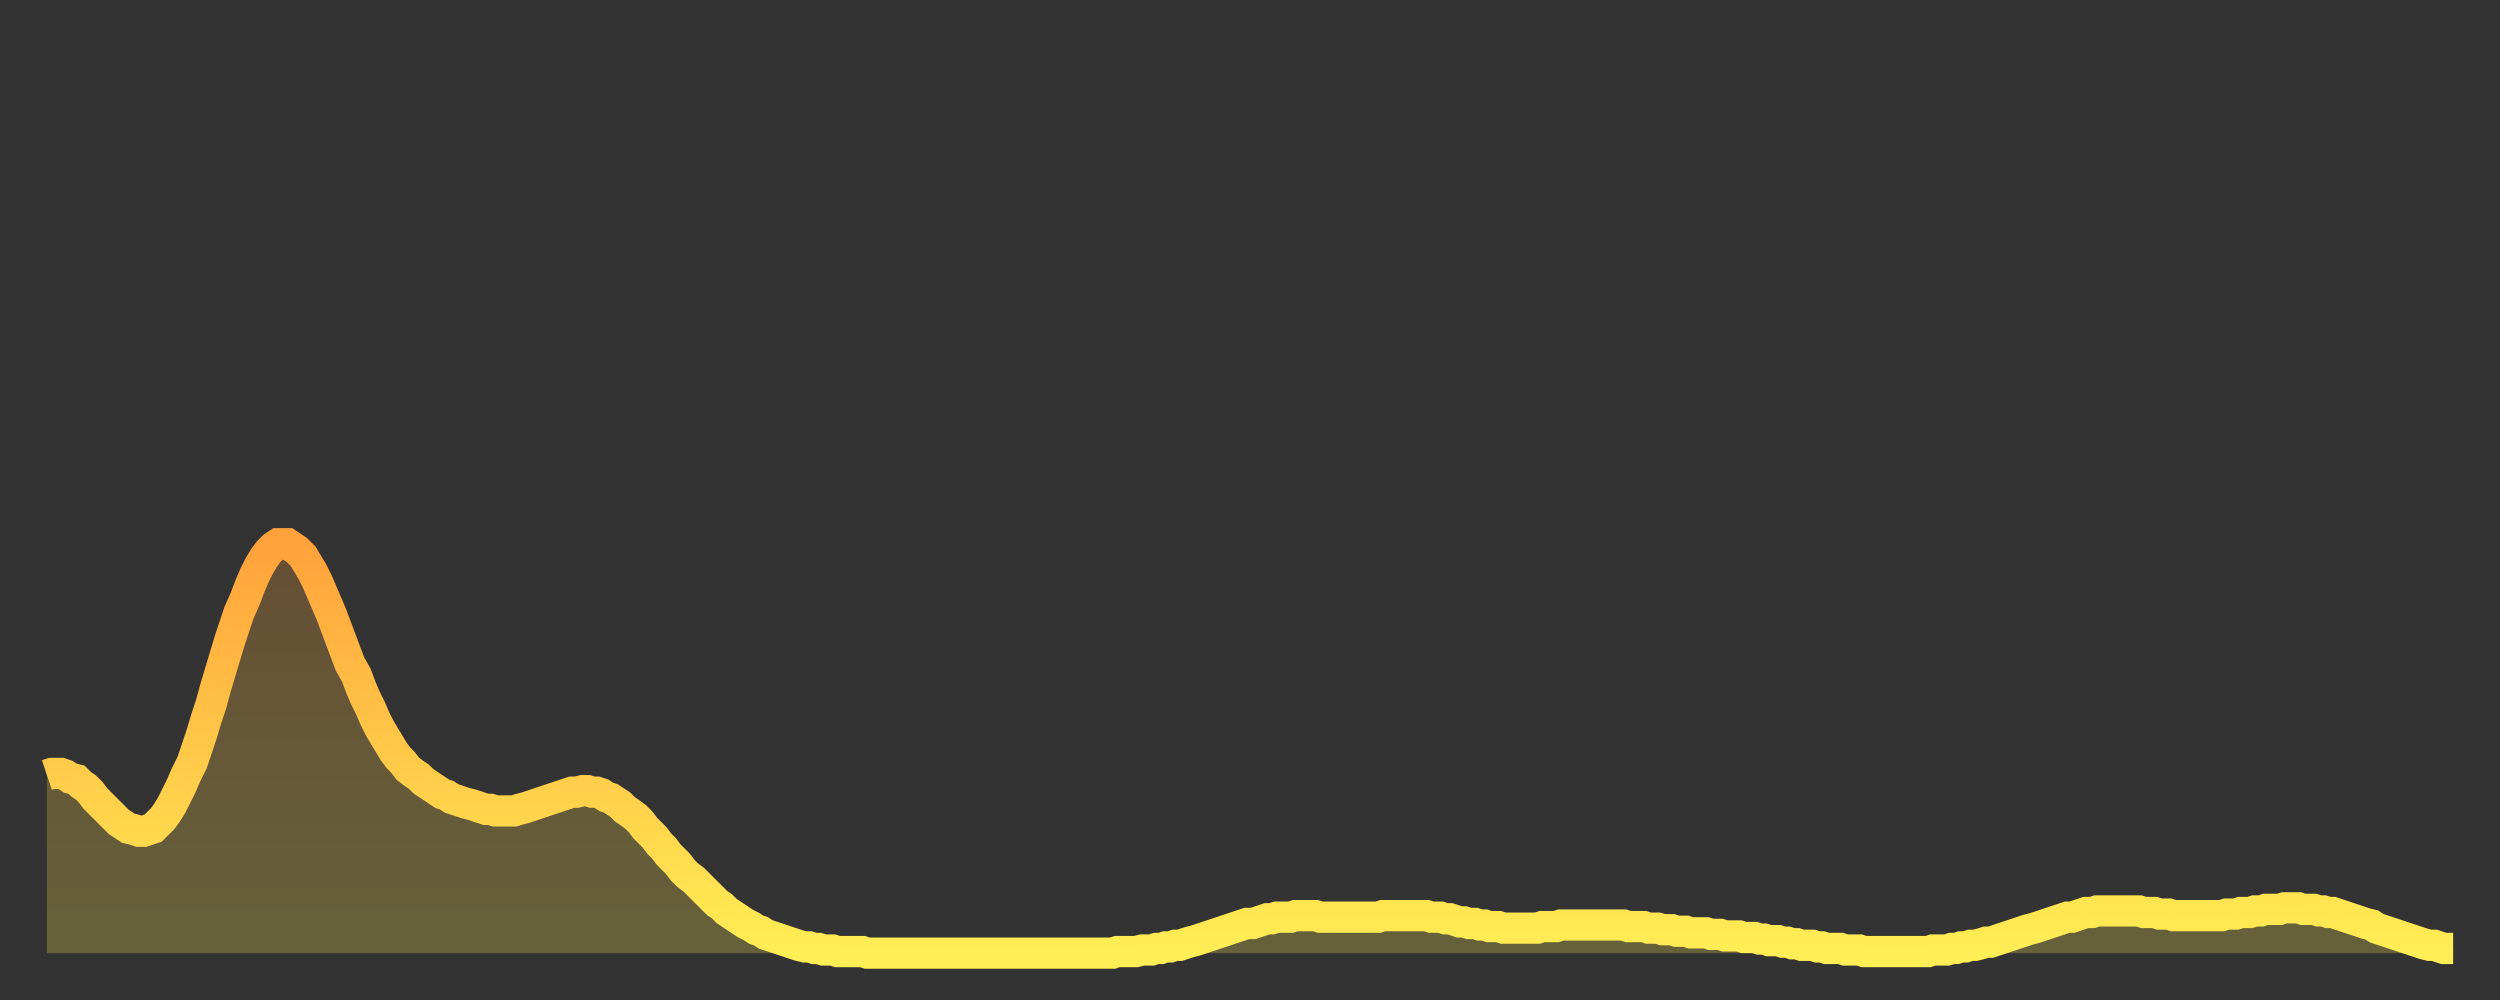 <?xml version="1.0" encoding="utf-8" ?>
<svg baseProfile="full" height="64" version="1.1" width="160" xmlns="http://www.w3.org/2000/svg" xmlns:ev="http://www.w3.org/2001/xml-events" xmlns:xlink="http://www.w3.org/1999/xlink"><rect width="100%" height="100%" fill="#333333" stroke="none"/><defs><linearGradient id="id20722" x1="0" x2="0" y1="0" y2="1"><stop offset="0%" stop-color="#ffa23b" /><stop offset="50%" stop-color="#ffc848" /><stop offset="100%" stop-color="#ffee55" /></linearGradient></defs><g transform="translate(3,3)"><g><path d="M 0.0 46.6 0.3 46.5 0.6 46.5 0.9 46.5 1.2 46.6 1.5 46.8 1.9 46.9 2.2 47.2 2.5 47.4 2.8 47.7 3.1 48.1 3.4 48.4 3.7 48.7 4.0 49.0 4.3 49.3 4.6 49.6 4.9 49.8 5.2 50.0 5.6 50.1 5.9 50.2 6.2 50.2 6.5 50.1 6.8 50.0 7.1 49.7 7.4 49.4 7.7 49.0 8.0 48.5 8.3 47.9 8.6 47.3 8.9 46.6 9.3 45.8 9.6 44.9 9.9 44.0 10.2 43.0 10.5 42.1 10.8 41.0 11.1 40.0 11.4 39.0 11.7 38.0 12.0 37.1 12.3 36.2 12.7 35.3 13.0 34.5 13.3 33.8 13.6 33.2 13.9 32.7 14.2 32.3 14.5 32.0 14.8 31.8 15.1 31.8 15.4 31.8 15.7 32.0 16.0 32.2 16.4 32.6 16.7 33.1 17.0 33.6 17.3 34.2 17.6 34.9 17.9 35.6 18.2 36.3 18.5 37.1 18.8 37.9 19.1 38.7 19.4 39.5 19.8 40.2 20.1 41.0 20.4 41.7 20.7 42.3 21.0 43.0 21.3 43.6 21.6 44.1 21.9 44.6 22.2 45.1 22.5 45.5 22.8 45.8 23.1 46.2 23.5 46.5 23.8 46.7 24.1 47.0 24.4 47.2 24.7 47.4 25.0 47.6 25.3 47.8 25.6 47.9 25.9 48.1 26.2 48.2 26.5 48.3 26.8 48.4 27.2 48.5 27.5 48.6 27.8 48.7 28.1 48.8 28.4 48.8 28.7 48.9 29.0 48.9 29.3 48.9 29.6 48.9 29.9 48.9 30.2 48.8 30.6 48.7 30.9 48.6 31.2 48.5 31.5 48.4 31.8 48.3 32.1 48.2 32.4 48.1 32.7 48.0 33.0 47.9 33.3 47.8 33.6 47.7 33.9 47.7 34.3 47.6 34.6 47.6 34.9 47.7 35.2 47.7 35.5 47.8 35.8 48.0 36.1 48.1 36.4 48.3 36.7 48.5 37.0 48.8 37.3 49.0 37.7 49.3 38.0 49.6 38.3 50.0 38.6 50.3 38.9 50.6 39.2 51.0 39.5 51.3 39.8 51.7 40.1 52.0 40.4 52.3 40.7 52.7 41.0 53.0 41.4 53.3 41.7 53.6 42.0 53.9 42.3 54.2 42.6 54.5 42.9 54.8 43.2 55.0 43.5 55.3 43.8 55.5 44.1 55.7 44.4 55.9 44.7 56.1 45.1 56.3 45.4 56.5 45.7 56.6 46.0 56.8 46.3 56.9 46.6 57.0 46.9 57.1 47.2 57.2 47.5 57.3 47.8 57.4 48.1 57.5 48.5 57.6 48.8 57.6 49.1 57.7 49.4 57.7 49.7 57.8 50.0 57.8 50.3 57.8 50.6 57.9 50.9 57.9 51.2 57.9 51.5 57.9 51.8 57.9 52.2 57.9 52.5 58.0 52.8 58.0 53.1 58.0 53.4 58.0 53.7 58.0 54.0 58.0 54.3 58.0 54.6 58.0 54.9 58.0 55.2 58.0 55.6 58.0 55.9 58.0 56.2 58.0 56.5 58.0 56.8 58.0 57.1 58.0 57.4 58.0 57.7 58.0 58.0 58.0 58.3 58.0 58.6 58.0 58.9 58.0 59.3 58.0 59.6 58.0 59.9 58.0 60.2 58.0 60.5 58.0 60.8 58.0 61.1 58.0 61.4 58.0 61.7 58.0 62.0 58.0 62.3 58.0 62.6 58.0 63.0 58.0 63.3 58.0 63.6 58.0 63.9 58.0 64.2 58.0 64.5 58.0 64.8 58.0 65.1 58.0 65.4 58.0 65.7 58.0 66.0 58.0 66.4 58.0 66.7 58.0 67.0 58.0 67.3 58.0 67.6 58.0 67.9 58.0 68.2 58.0 68.5 57.9 68.8 57.9 69.1 57.9 69.4 57.9 69.7 57.9 70.1 57.8 70.4 57.8 70.7 57.8 71.0 57.7 71.3 57.7 71.6 57.6 71.9 57.6 72.2 57.5 72.5 57.5 72.8 57.4 73.1 57.3 73.5 57.2 73.8 57.1 74.1 57.0 74.4 56.9 74.7 56.8 75.0 56.7 75.3 56.6 75.6 56.5 75.9 56.4 76.2 56.3 76.5 56.2 76.8 56.1 77.2 56.1 77.5 56.0 77.8 55.9 78.1 55.8 78.4 55.8 78.7 55.7 79.0 55.7 79.3 55.7 79.6 55.7 79.9 55.6 80.2 55.6 80.5 55.6 80.9 55.6 81.2 55.6 81.5 55.7 81.8 55.7 82.1 55.7 82.4 55.7 82.7 55.7 83.0 55.7 83.3 55.7 83.6 55.7 83.9 55.7 84.3 55.7 84.6 55.7 84.9 55.7 85.2 55.7 85.5 55.6 85.8 55.6 86.1 55.6 86.4 55.6 86.7 55.6 87.0 55.6 87.3 55.6 87.6 55.6 88.0 55.6 88.3 55.6 88.6 55.7 88.9 55.7 89.2 55.7 89.5 55.8 89.8 55.8 90.1 55.9 90.4 56.0 90.7 56.0 91.0 56.1 91.4 56.1 91.7 56.2 92.0 56.2 92.3 56.3 92.6 56.3 92.9 56.3 93.2 56.4 93.5 56.4 93.8 56.4 94.1 56.4 94.4 56.4 94.7 56.4 95.1 56.4 95.4 56.4 95.7 56.3 96.0 56.3 96.3 56.3 96.6 56.3 96.9 56.2 97.2 56.2 97.5 56.2 97.8 56.2 98.1 56.2 98.4 56.2 98.8 56.2 99.1 56.2 99.4 56.2 99.7 56.2 100.0 56.2 100.3 56.2 100.6 56.2 100.9 56.2 101.2 56.3 101.5 56.3 101.8 56.3 102.2 56.3 102.5 56.4 102.8 56.4 103.1 56.4 103.4 56.5 103.7 56.5 104.0 56.5 104.3 56.6 104.6 56.6 104.9 56.6 105.2 56.7 105.5 56.7 105.9 56.7 106.2 56.7 106.5 56.8 106.8 56.8 107.1 56.8 107.4 56.9 107.7 56.9 108.0 56.9 108.3 56.9 108.6 57.0 108.9 57.0 109.3 57.0 109.6 57.1 109.9 57.1 110.2 57.2 110.5 57.2 110.8 57.2 111.1 57.3 111.4 57.3 111.7 57.4 112.0 57.4 112.3 57.5 112.6 57.5 113.0 57.5 113.3 57.6 113.6 57.6 113.9 57.7 114.2 57.7 114.5 57.7 114.8 57.7 115.1 57.8 115.4 57.8 115.7 57.8 116.0 57.8 116.3 57.9 116.7 57.9 117.0 57.9 117.3 57.9 117.6 57.9 117.9 57.9 118.2 57.9 118.5 57.9 118.8 57.9 119.1 57.9 119.4 57.9 119.7 57.9 120.1 57.9 120.4 57.9 120.7 57.8 121.0 57.8 121.3 57.8 121.6 57.8 121.9 57.7 122.2 57.7 122.5 57.6 122.8 57.6 123.1 57.5 123.4 57.5 123.8 57.4 124.1 57.3 124.4 57.3 124.7 57.2 125.0 57.1 125.3 57.0 125.6 56.9 125.9 56.8 126.2 56.7 126.5 56.6 126.8 56.5 127.2 56.4 127.5 56.3 127.8 56.2 128.1 56.1 128.4 56.0 128.7 55.9 129.0 55.8 129.3 55.7 129.6 55.7 129.9 55.6 130.2 55.5 130.5 55.4 130.9 55.4 131.2 55.3 131.5 55.3 131.8 55.3 132.1 55.3 132.4 55.3 132.7 55.3 133.0 55.3 133.3 55.3 133.6 55.3 133.9 55.3 134.2 55.4 134.6 55.4 134.9 55.4 135.2 55.5 135.5 55.5 135.8 55.5 136.1 55.6 136.4 55.6 136.7 55.6 137.0 55.6 137.3 55.6 137.6 55.6 138.0 55.6 138.3 55.6 138.6 55.6 138.9 55.6 139.2 55.6 139.5 55.5 139.8 55.5 140.1 55.5 140.4 55.4 140.7 55.4 141.0 55.4 141.3 55.3 141.7 55.3 142.0 55.2 142.3 55.2 142.6 55.2 142.9 55.2 143.2 55.1 143.5 55.1 143.8 55.1 144.1 55.1 144.4 55.2 144.7 55.2 145.1 55.2 145.4 55.3 145.7 55.3 146.0 55.4 146.3 55.4 146.6 55.5 146.9 55.6 147.2 55.7 147.5 55.8 147.8 55.9 148.1 56.0 148.4 56.1 148.8 56.2 149.1 56.4 149.4 56.5 149.7 56.6 150.0 56.7 150.3 56.8 150.6 56.9 150.9 57.0 151.2 57.1 151.5 57.2 151.8 57.3 152.1 57.4 152.5 57.5 152.8 57.5 153.1 57.6 153.4 57.7 153.7 57.7 154.0 57.7" fill="none" id="graph-curve" opacity="1" stroke="url(#id20722)" stroke-width="2" /><path d="M 0 58 L 0.0 46.6 0.3 46.5 0.6 46.5 0.9 46.5 1.2 46.6 1.5 46.8 1.9 46.9 2.2 47.2 2.5 47.4 2.8 47.7 3.1 48.1 3.4 48.4 3.7 48.7 4.0 49.0 4.3 49.3 4.6 49.6 4.9 49.8 5.2 50.0 5.6 50.1 5.9 50.2 6.2 50.2 6.5 50.1 6.8 50.0 7.1 49.7 7.4 49.4 7.7 49.0 8.0 48.5 8.3 47.9 8.6 47.3 8.9 46.6 9.3 45.8 9.6 44.9 9.9 44.0 10.2 43.0 10.5 42.1 10.8 41.0 11.1 40.0 11.4 39.0 11.7 38.0 12.0 37.1 12.3 36.2 12.7 35.3 13.0 34.5 13.3 33.8 13.6 33.2 13.9 32.7 14.2 32.3 14.5 32.0 14.8 31.8 15.1 31.8 15.4 31.8 15.7 32.0 16.0 32.2 16.4 32.6 16.7 33.1 17.0 33.6 17.3 34.2 17.6 34.9 17.9 35.6 18.2 36.3 18.5 37.1 18.8 37.9 19.1 38.7 19.4 39.5 19.8 40.2 20.1 41.0 20.4 41.7 20.7 42.3 21.0 43.0 21.3 43.6 21.6 44.1 21.9 44.6 22.2 45.1 22.5 45.5 22.8 45.8 23.1 46.2 23.5 46.5 23.8 46.7 24.1 47.0 24.4 47.2 24.7 47.4 25.0 47.6 25.3 47.8 25.6 47.9 25.9 48.1 26.2 48.2 26.5 48.3 26.8 48.4 27.2 48.5 27.5 48.6 27.8 48.7 28.1 48.8 28.4 48.8 28.7 48.9 29.0 48.9 29.3 48.9 29.6 48.9 29.9 48.9 30.2 48.8 30.6 48.7 30.9 48.6 31.2 48.5 31.5 48.4 31.8 48.3 32.1 48.2 32.4 48.1 32.7 48.0 33.0 47.9 33.3 47.8 33.6 47.7 33.9 47.7 34.3 47.6 34.6 47.6 34.9 47.7 35.2 47.7 35.5 47.8 35.8 48.0 36.1 48.1 36.4 48.3 36.7 48.5 37.0 48.8 37.3 49.0 37.7 49.3 38.0 49.6 38.3 50.0 38.6 50.3 38.9 50.6 39.2 51.0 39.5 51.3 39.8 51.7 40.1 52.0 40.4 52.3 40.7 52.7 41.0 53.0 41.4 53.3 41.7 53.6 42.0 53.9 42.3 54.2 42.6 54.5 42.9 54.8 43.2 55.0 43.5 55.3 43.8 55.5 44.1 55.7 44.4 55.9 44.7 56.1 45.1 56.3 45.4 56.5 45.7 56.6 46.0 56.8 46.3 56.9 46.6 57.0 46.9 57.1 47.2 57.2 47.5 57.3 47.8 57.4 48.1 57.5 48.5 57.6 48.8 57.6 49.1 57.7 49.4 57.7 49.7 57.8 50.0 57.8 50.3 57.8 50.6 57.9 50.9 57.9 51.2 57.9 51.5 57.9 51.8 57.9 52.2 57.9 52.5 58.0 52.8 58.0 53.1 58.0 53.4 58.0 53.7 58.0 54.0 58.0 54.3 58.0 54.6 58.0 54.9 58.0 55.2 58.0 55.6 58.0 55.9 58.0 56.2 58.0 56.5 58.0 56.8 58.0 57.1 58.0 57.4 58.0 57.7 58.0 58.0 58.0 58.3 58.0 58.6 58.0 58.9 58.0 59.3 58.0 59.6 58.0 59.9 58.0 60.2 58.0 60.5 58.0 60.8 58.0 61.1 58.0 61.4 58.0 61.7 58.0 62.0 58.0 62.3 58.0 62.6 58.0 63.0 58.0 63.3 58.0 63.6 58.0 63.9 58.0 64.2 58.0 64.5 58.0 64.8 58.0 65.1 58.0 65.4 58.0 65.7 58.0 66.0 58.0 66.4 58.0 66.7 58.0 67.0 58.0 67.3 58.0 67.6 58.0 67.9 58.0 68.2 58.0 68.5 57.9 68.8 57.9 69.1 57.9 69.4 57.9 69.7 57.9 70.1 57.8 70.4 57.8 70.7 57.8 71.0 57.7 71.3 57.7 71.6 57.6 71.9 57.6 72.2 57.5 72.5 57.5 72.8 57.4 73.1 57.3 73.5 57.2 73.8 57.1 74.1 57.0 74.4 56.9 74.7 56.8 75.0 56.7 75.3 56.6 75.6 56.5 75.9 56.4 76.2 56.3 76.5 56.2 76.8 56.1 77.2 56.1 77.5 56.0 77.8 55.9 78.1 55.8 78.4 55.8 78.7 55.7 79.0 55.7 79.3 55.7 79.6 55.7 79.9 55.6 80.2 55.6 80.5 55.6 80.9 55.6 81.2 55.6 81.5 55.7 81.8 55.7 82.1 55.7 82.4 55.7 82.7 55.7 83.0 55.7 83.3 55.7 83.6 55.7 83.9 55.7 84.3 55.7 84.6 55.7 84.9 55.7 85.2 55.7 85.5 55.6 85.8 55.6 86.1 55.6 86.4 55.6 86.7 55.6 87.0 55.6 87.3 55.6 87.6 55.6 88.0 55.6 88.3 55.6 88.6 55.7 88.9 55.7 89.2 55.7 89.5 55.8 89.8 55.8 90.1 55.9 90.4 56.0 90.7 56.0 91.0 56.1 91.4 56.1 91.7 56.2 92.0 56.2 92.3 56.3 92.6 56.3 92.9 56.3 93.2 56.4 93.5 56.4 93.8 56.4 94.1 56.4 94.4 56.4 94.7 56.4 95.1 56.4 95.4 56.4 95.7 56.3 96.0 56.3 96.3 56.3 96.6 56.3 96.9 56.2 97.2 56.2 97.5 56.2 97.8 56.2 98.1 56.2 98.4 56.2 98.8 56.2 99.1 56.2 99.4 56.2 99.7 56.2 100.0 56.2 100.3 56.2 100.6 56.2 100.9 56.2 101.2 56.3 101.5 56.3 101.8 56.3 102.2 56.3 102.5 56.4 102.8 56.4 103.1 56.4 103.4 56.5 103.7 56.5 104.0 56.5 104.3 56.6 104.6 56.6 104.9 56.6 105.2 56.7 105.5 56.7 105.9 56.7 106.2 56.7 106.5 56.8 106.8 56.8 107.1 56.8 107.4 56.9 107.7 56.9 108.0 56.9 108.3 56.9 108.6 57.0 108.9 57.0 109.3 57.0 109.6 57.1 109.9 57.1 110.2 57.2 110.5 57.2 110.8 57.2 111.1 57.3 111.4 57.3 111.7 57.4 112.0 57.4 112.3 57.5 112.6 57.5 113.0 57.5 113.3 57.6 113.6 57.6 113.9 57.7 114.2 57.7 114.5 57.7 114.8 57.7 115.1 57.8 115.4 57.8 115.7 57.8 116.0 57.8 116.3 57.9 116.7 57.9 117.0 57.9 117.3 57.9 117.6 57.9 117.9 57.9 118.2 57.9 118.5 57.9 118.8 57.9 119.1 57.9 119.4 57.9 119.7 57.9 120.1 57.9 120.4 57.9 120.7 57.8 121.0 57.8 121.3 57.8 121.6 57.8 121.9 57.7 122.2 57.7 122.5 57.6 122.8 57.6 123.1 57.5 123.4 57.5 123.8 57.4 124.1 57.3 124.4 57.3 124.7 57.2 125.0 57.1 125.3 57.0 125.6 56.9 125.9 56.8 126.2 56.7 126.5 56.6 126.8 56.5 127.2 56.4 127.5 56.3 127.8 56.2 128.1 56.1 128.4 56.0 128.7 55.9 129.0 55.8 129.3 55.7 129.6 55.7 129.9 55.6 130.2 55.5 130.5 55.4 130.9 55.4 131.2 55.3 131.5 55.3 131.8 55.3 132.1 55.3 132.4 55.3 132.7 55.3 133.0 55.3 133.3 55.3 133.6 55.3 133.9 55.3 134.2 55.4 134.6 55.4 134.9 55.4 135.2 55.5 135.5 55.5 135.8 55.5 136.1 55.6 136.4 55.6 136.7 55.6 137.0 55.6 137.3 55.6 137.6 55.6 138.0 55.6 138.3 55.6 138.6 55.6 138.9 55.6 139.2 55.6 139.5 55.5 139.8 55.5 140.1 55.5 140.4 55.4 140.7 55.4 141.0 55.4 141.3 55.3 141.7 55.3 142.0 55.2 142.3 55.2 142.6 55.2 142.9 55.2 143.2 55.1 143.5 55.1 143.8 55.1 144.1 55.1 144.4 55.2 144.7 55.2 145.1 55.2 145.4 55.3 145.7 55.3 146.0 55.4 146.3 55.4 146.6 55.5 146.9 55.6 147.2 55.7 147.5 55.8 147.8 55.9 148.1 56.0 148.4 56.1 148.8 56.2 149.1 56.4 149.4 56.5 149.7 56.6 150.0 56.7 150.3 56.8 150.6 56.9 150.9 57.0 151.2 57.1 151.5 57.2 151.8 57.3 152.1 57.4 152.5 57.5 152.8 57.5 153.1 57.6 153.4 57.7 153.7 57.7 154.0 57.7 154 58" fill="url(#id20722)" fill-opacity=".25" id="graph-shadow" /></g></g></svg>